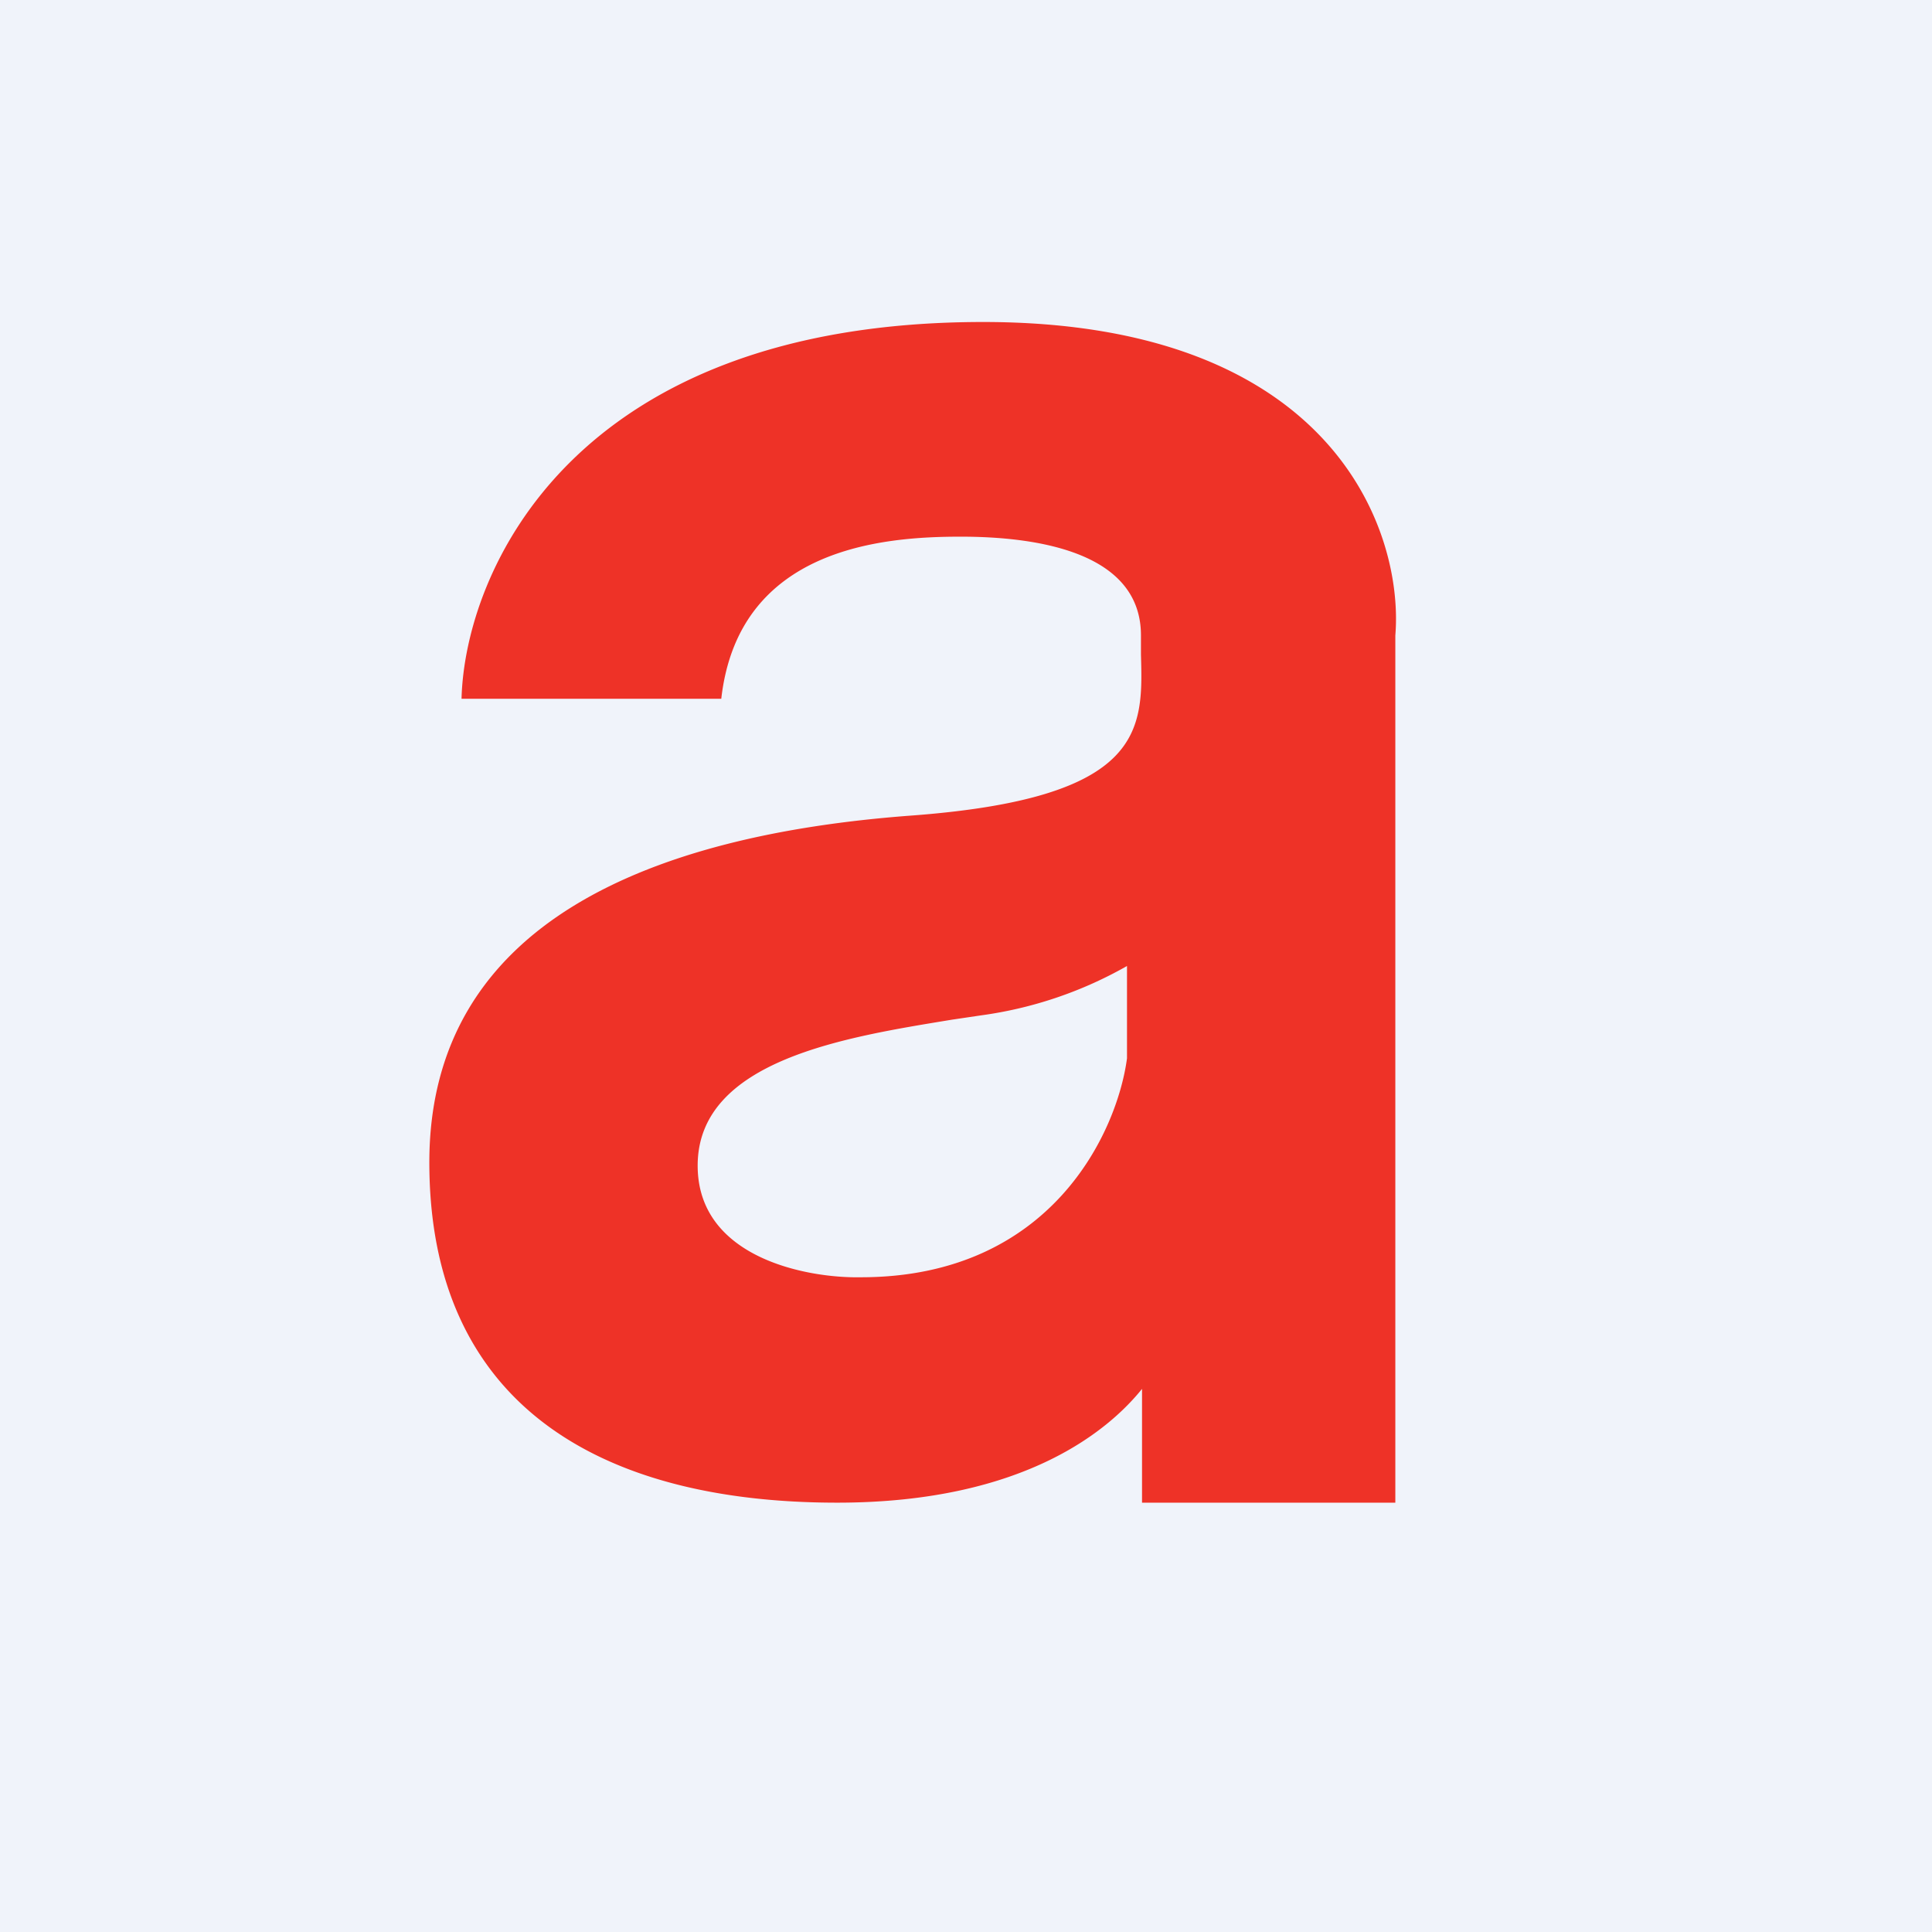 <!-- by TradingView --><svg width="18" height="18" viewBox="0 0 18 18" xmlns="http://www.w3.org/2000/svg"><path fill="#F0F3FA" d="M0 0h18v18H0z"/><path fill-rule="evenodd" d="M4.3 6.51C4.33 5.34 5.32 3 9.16 3c3.26 0 3.92 1.95 3.84 2.92V14h-2.36v-1.06C10.35 13.3 9.57 14 7.8 14 5.57 14 4 13.07 4 10.83 4 8.58 6.1 7.78 8.47 7.6c2.2-.16 2.18-.8 2.16-1.5v-.18c0-.77-.95-.92-1.68-.92-.72 0-2.07.1-2.23 1.51H4.3Zm6.2 2.5v.85c-.09.68-.7 2.04-2.48 2.04-.5.01-1.52-.18-1.52-1.04 0-.99 1.4-1.2 2.37-1.36l.27-.04A3.78 3.78 0 0 0 10.5 9Z" fill="#EE3227"/></svg>